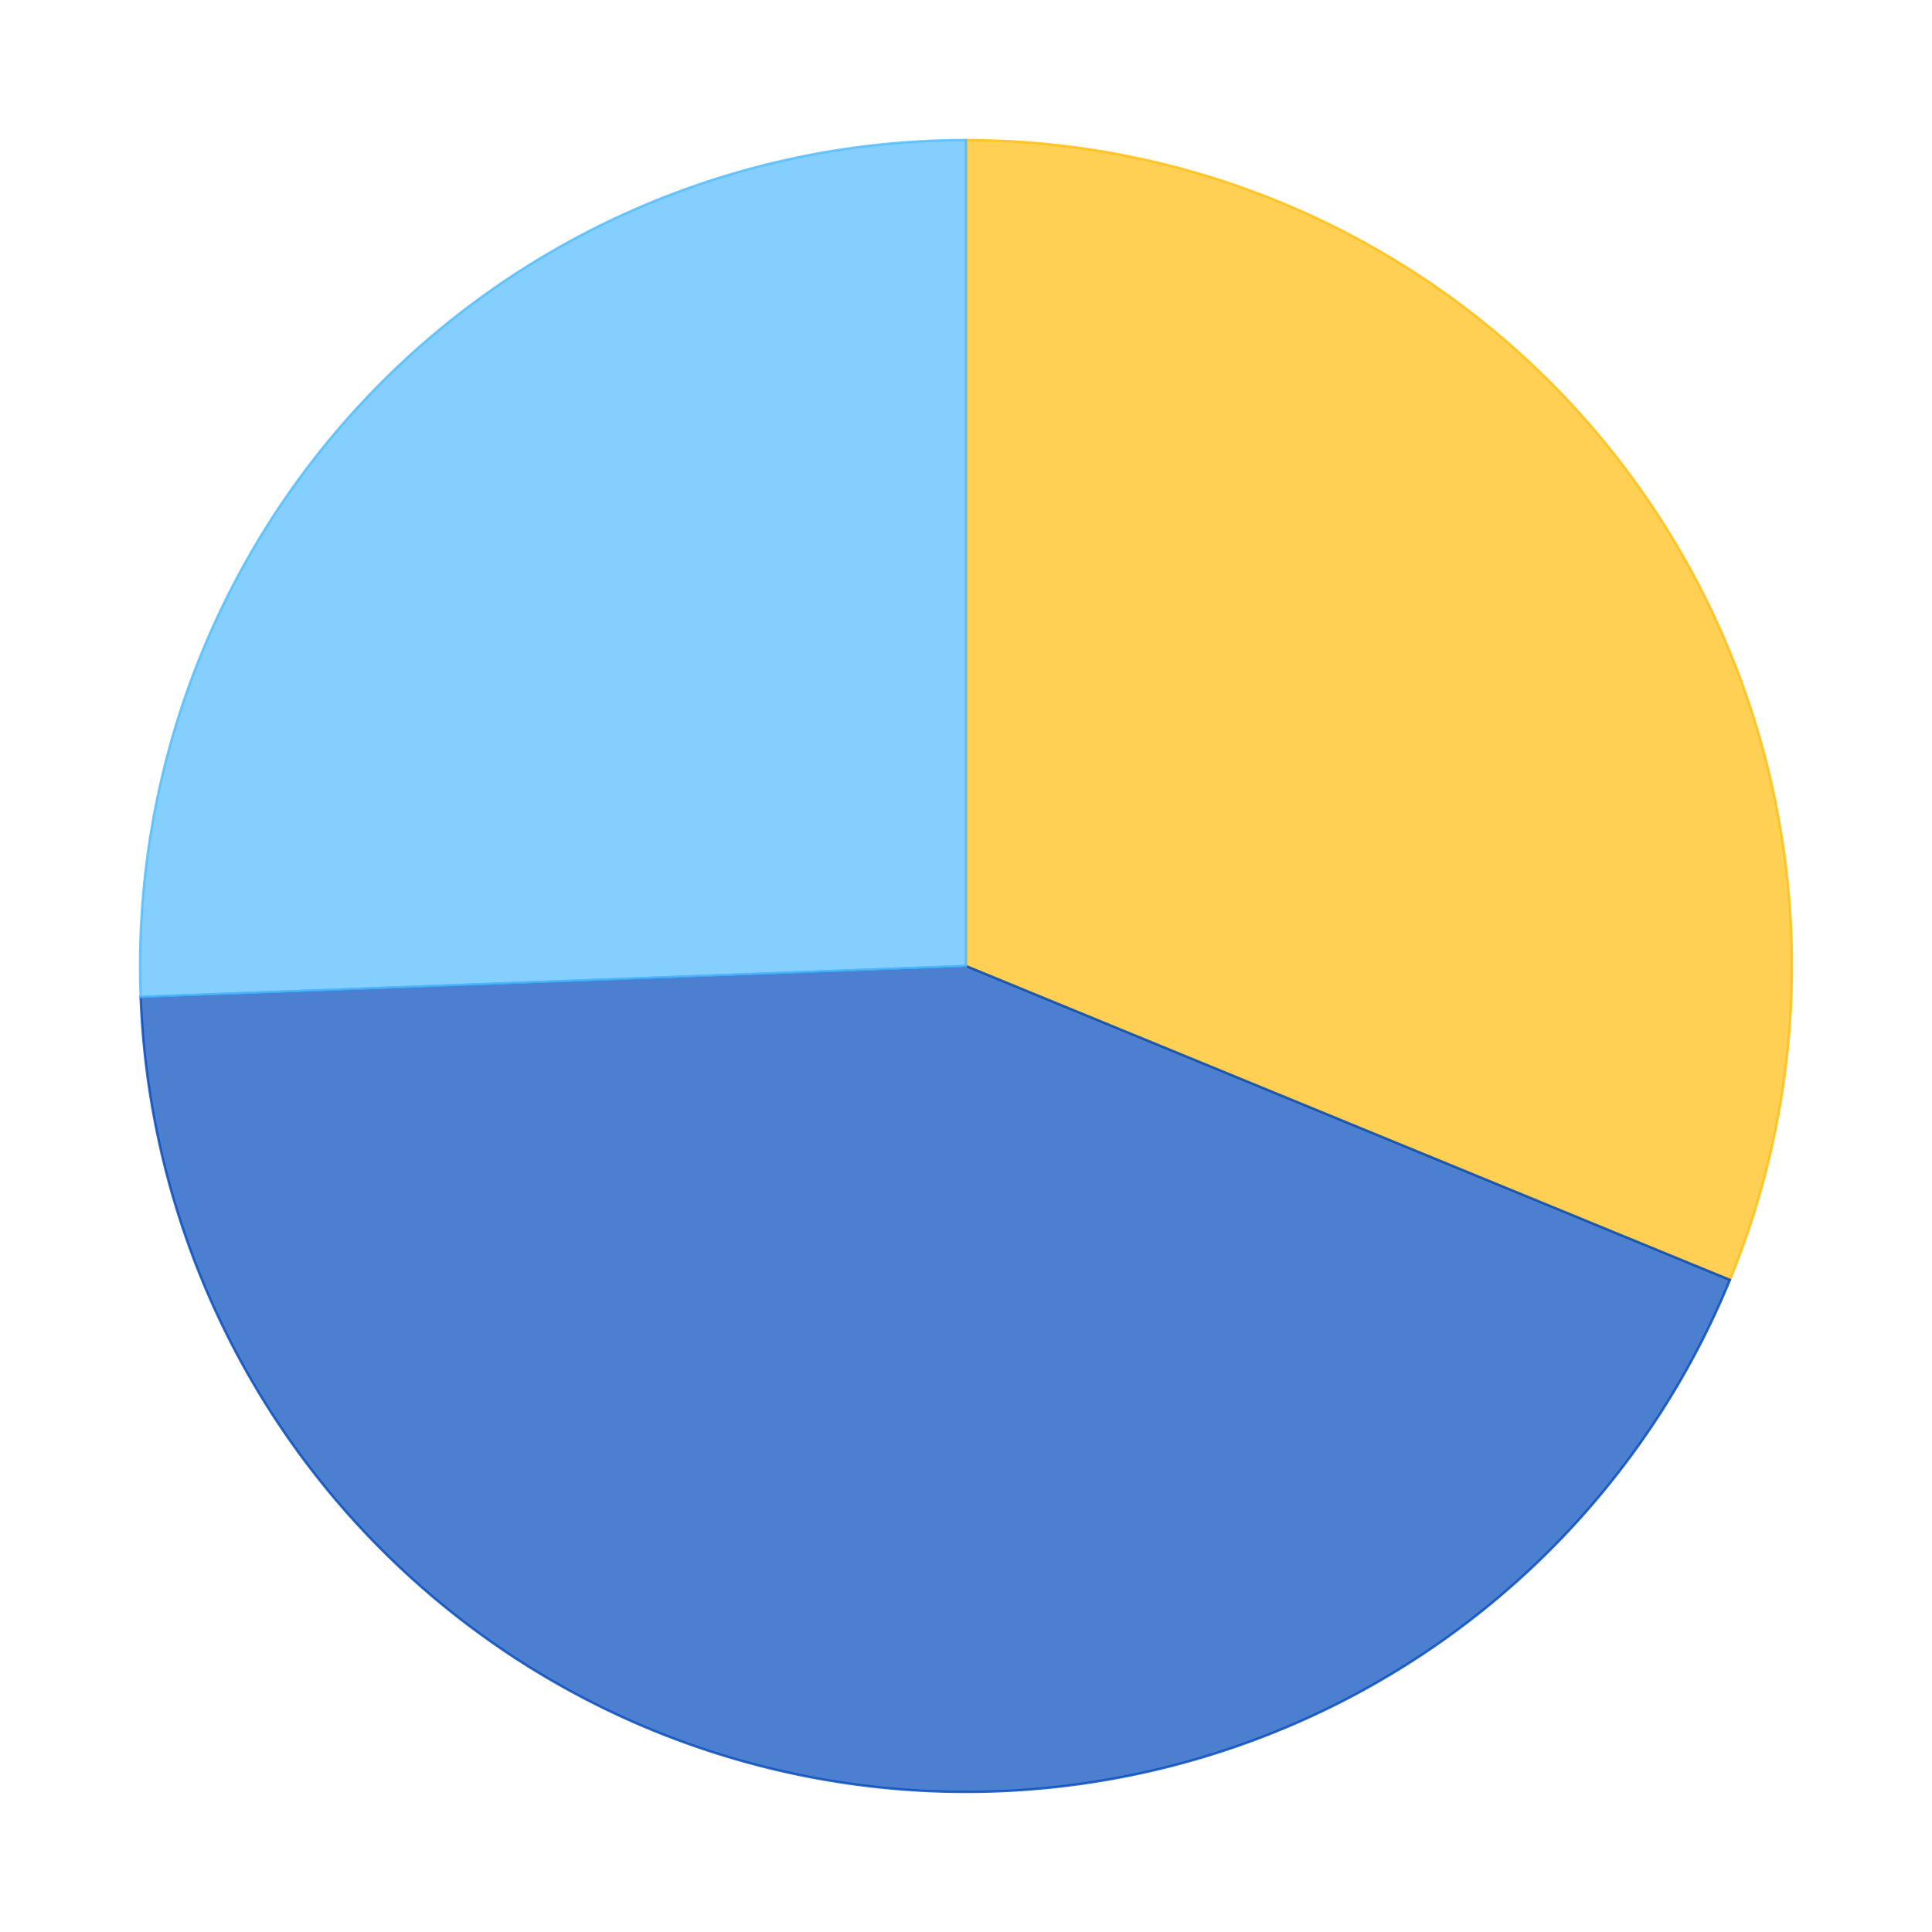 <?xml version='1.0' encoding='utf-8'?>
<svg xmlns="http://www.w3.org/2000/svg" xmlns:xlink="http://www.w3.org/1999/xlink" id="chart-10dfad91-32fe-452c-a3e0-5582f40efaa7" class="pygal-chart" viewBox="0 0 800 800"><!--Generated with pygal 2.4.0 (lxml) ©Kozea 2012-2016 on 2021-07-30--><!--http://pygal.org--><!--http://github.com/Kozea/pygal--><defs><style type="text/css">#chart-10dfad91-32fe-452c-a3e0-5582f40efaa7{-webkit-user-select:none;-webkit-font-smoothing:antialiased;font-family:Consolas,"Liberation Mono",Menlo,Courier,monospace}#chart-10dfad91-32fe-452c-a3e0-5582f40efaa7 .title{font-family:Consolas,"Liberation Mono",Menlo,Courier,monospace;font-size:16px}#chart-10dfad91-32fe-452c-a3e0-5582f40efaa7 .legends .legend text{font-family:Consolas,"Liberation Mono",Menlo,Courier,monospace;font-size:14px}#chart-10dfad91-32fe-452c-a3e0-5582f40efaa7 .axis text{font-family:Consolas,"Liberation Mono",Menlo,Courier,monospace;font-size:10px}#chart-10dfad91-32fe-452c-a3e0-5582f40efaa7 .axis text.major{font-family:Consolas,"Liberation Mono",Menlo,Courier,monospace;font-size:10px}#chart-10dfad91-32fe-452c-a3e0-5582f40efaa7 .text-overlay text.value{font-family:Consolas,"Liberation Mono",Menlo,Courier,monospace;font-size:16px}#chart-10dfad91-32fe-452c-a3e0-5582f40efaa7 .text-overlay text.label{font-family:Consolas,"Liberation Mono",Menlo,Courier,monospace;font-size:10px}#chart-10dfad91-32fe-452c-a3e0-5582f40efaa7 .tooltip{font-family:Consolas,"Liberation Mono",Menlo,Courier,monospace;font-size:14px}#chart-10dfad91-32fe-452c-a3e0-5582f40efaa7 text.no_data{font-family:Consolas,"Liberation Mono",Menlo,Courier,monospace;font-size:64px}
#chart-10dfad91-32fe-452c-a3e0-5582f40efaa7{background-color:transparent}#chart-10dfad91-32fe-452c-a3e0-5582f40efaa7 path,#chart-10dfad91-32fe-452c-a3e0-5582f40efaa7 line,#chart-10dfad91-32fe-452c-a3e0-5582f40efaa7 rect,#chart-10dfad91-32fe-452c-a3e0-5582f40efaa7 circle{-webkit-transition:150ms;-moz-transition:150ms;transition:150ms}#chart-10dfad91-32fe-452c-a3e0-5582f40efaa7 .graph &gt; .background{fill:transparent}#chart-10dfad91-32fe-452c-a3e0-5582f40efaa7 .plot &gt; .background{fill:rgba(255,255,255,1)}#chart-10dfad91-32fe-452c-a3e0-5582f40efaa7 .graph{fill:rgba(0,0,0,.87)}#chart-10dfad91-32fe-452c-a3e0-5582f40efaa7 text.no_data{fill:rgba(0,0,0,1)}#chart-10dfad91-32fe-452c-a3e0-5582f40efaa7 .title{fill:rgba(0,0,0,1)}#chart-10dfad91-32fe-452c-a3e0-5582f40efaa7 .legends .legend text{fill:rgba(0,0,0,.87)}#chart-10dfad91-32fe-452c-a3e0-5582f40efaa7 .legends .legend:hover text{fill:rgba(0,0,0,1)}#chart-10dfad91-32fe-452c-a3e0-5582f40efaa7 .axis .line{stroke:rgba(0,0,0,1)}#chart-10dfad91-32fe-452c-a3e0-5582f40efaa7 .axis .guide.line{stroke:rgba(0,0,0,.54)}#chart-10dfad91-32fe-452c-a3e0-5582f40efaa7 .axis .major.line{stroke:rgba(0,0,0,.87)}#chart-10dfad91-32fe-452c-a3e0-5582f40efaa7 .axis text.major{fill:rgba(0,0,0,1)}#chart-10dfad91-32fe-452c-a3e0-5582f40efaa7 .axis.y .guides:hover .guide.line,#chart-10dfad91-32fe-452c-a3e0-5582f40efaa7 .line-graph .axis.x .guides:hover .guide.line,#chart-10dfad91-32fe-452c-a3e0-5582f40efaa7 .stackedline-graph .axis.x .guides:hover .guide.line,#chart-10dfad91-32fe-452c-a3e0-5582f40efaa7 .xy-graph .axis.x .guides:hover .guide.line{stroke:rgba(0,0,0,1)}#chart-10dfad91-32fe-452c-a3e0-5582f40efaa7 .axis .guides:hover text{fill:rgba(0,0,0,1)}#chart-10dfad91-32fe-452c-a3e0-5582f40efaa7 .reactive{fill-opacity:.7;stroke-opacity:.8}#chart-10dfad91-32fe-452c-a3e0-5582f40efaa7 .ci{stroke:rgba(0,0,0,.87)}#chart-10dfad91-32fe-452c-a3e0-5582f40efaa7 .reactive.active,#chart-10dfad91-32fe-452c-a3e0-5582f40efaa7 .active .reactive{fill-opacity:.8;stroke-opacity:.9;stroke-width:4}#chart-10dfad91-32fe-452c-a3e0-5582f40efaa7 .ci .reactive.active{stroke-width:1.5}#chart-10dfad91-32fe-452c-a3e0-5582f40efaa7 .series text{fill:rgba(0,0,0,1)}#chart-10dfad91-32fe-452c-a3e0-5582f40efaa7 .tooltip rect{fill:rgba(255,255,255,1);stroke:rgba(0,0,0,1);-webkit-transition:opacity 150ms;-moz-transition:opacity 150ms;transition:opacity 150ms}#chart-10dfad91-32fe-452c-a3e0-5582f40efaa7 .tooltip .label{fill:rgba(0,0,0,.87)}#chart-10dfad91-32fe-452c-a3e0-5582f40efaa7 .tooltip .label{fill:rgba(0,0,0,.87)}#chart-10dfad91-32fe-452c-a3e0-5582f40efaa7 .tooltip .legend{font-size:.8em;fill:rgba(0,0,0,.54)}#chart-10dfad91-32fe-452c-a3e0-5582f40efaa7 .tooltip .x_label{font-size:.6em;fill:rgba(0,0,0,1)}#chart-10dfad91-32fe-452c-a3e0-5582f40efaa7 .tooltip .xlink{font-size:.5em;text-decoration:underline}#chart-10dfad91-32fe-452c-a3e0-5582f40efaa7 .tooltip .value{font-size:1.5em}#chart-10dfad91-32fe-452c-a3e0-5582f40efaa7 .bound{font-size:.5em}#chart-10dfad91-32fe-452c-a3e0-5582f40efaa7 .max-value{font-size:.75em;fill:rgba(0,0,0,.54)}#chart-10dfad91-32fe-452c-a3e0-5582f40efaa7 .map-element{fill:rgba(255,255,255,1);stroke:rgba(0,0,0,.54) !important}#chart-10dfad91-32fe-452c-a3e0-5582f40efaa7 .map-element .reactive{fill-opacity:inherit;stroke-opacity:inherit}#chart-10dfad91-32fe-452c-a3e0-5582f40efaa7 .color-0,#chart-10dfad91-32fe-452c-a3e0-5582f40efaa7 .color-0 a:visited{stroke:#FFBD0C;fill:#FFBD0C}#chart-10dfad91-32fe-452c-a3e0-5582f40efaa7 .color-1,#chart-10dfad91-32fe-452c-a3e0-5582f40efaa7 .color-1 a:visited{stroke:#0149bc;fill:#0149bc}#chart-10dfad91-32fe-452c-a3e0-5582f40efaa7 .color-2,#chart-10dfad91-32fe-452c-a3e0-5582f40efaa7 .color-2 a:visited{stroke:#50bbff;fill:#50bbff}#chart-10dfad91-32fe-452c-a3e0-5582f40efaa7 .text-overlay .color-0 text{fill:black}#chart-10dfad91-32fe-452c-a3e0-5582f40efaa7 .text-overlay .color-1 text{fill:black}#chart-10dfad91-32fe-452c-a3e0-5582f40efaa7 .text-overlay .color-2 text{fill:black}
#chart-10dfad91-32fe-452c-a3e0-5582f40efaa7 text.no_data{text-anchor:middle}#chart-10dfad91-32fe-452c-a3e0-5582f40efaa7 .guide.line{fill:none}#chart-10dfad91-32fe-452c-a3e0-5582f40efaa7 .centered{text-anchor:middle}#chart-10dfad91-32fe-452c-a3e0-5582f40efaa7 .title{text-anchor:middle}#chart-10dfad91-32fe-452c-a3e0-5582f40efaa7 .legends .legend text{fill-opacity:1}#chart-10dfad91-32fe-452c-a3e0-5582f40efaa7 .axis.x text{text-anchor:middle}#chart-10dfad91-32fe-452c-a3e0-5582f40efaa7 .axis.x:not(.web) text[transform]{text-anchor:start}#chart-10dfad91-32fe-452c-a3e0-5582f40efaa7 .axis.x:not(.web) text[transform].backwards{text-anchor:end}#chart-10dfad91-32fe-452c-a3e0-5582f40efaa7 .axis.y text{text-anchor:end}#chart-10dfad91-32fe-452c-a3e0-5582f40efaa7 .axis.y text[transform].backwards{text-anchor:start}#chart-10dfad91-32fe-452c-a3e0-5582f40efaa7 .axis.y2 text{text-anchor:start}#chart-10dfad91-32fe-452c-a3e0-5582f40efaa7 .axis.y2 text[transform].backwards{text-anchor:end}#chart-10dfad91-32fe-452c-a3e0-5582f40efaa7 .axis .guide.line{stroke-dasharray:4,4}#chart-10dfad91-32fe-452c-a3e0-5582f40efaa7 .axis .major.guide.line{stroke-dasharray:6,6}#chart-10dfad91-32fe-452c-a3e0-5582f40efaa7 .horizontal .axis.y .guide.line,#chart-10dfad91-32fe-452c-a3e0-5582f40efaa7 .horizontal .axis.y2 .guide.line,#chart-10dfad91-32fe-452c-a3e0-5582f40efaa7 .vertical .axis.x .guide.line{opacity:0}#chart-10dfad91-32fe-452c-a3e0-5582f40efaa7 .horizontal .axis.always_show .guide.line,#chart-10dfad91-32fe-452c-a3e0-5582f40efaa7 .vertical .axis.always_show .guide.line{opacity:1 !important}#chart-10dfad91-32fe-452c-a3e0-5582f40efaa7 .axis.y .guides:hover .guide.line,#chart-10dfad91-32fe-452c-a3e0-5582f40efaa7 .axis.y2 .guides:hover .guide.line,#chart-10dfad91-32fe-452c-a3e0-5582f40efaa7 .axis.x .guides:hover .guide.line{opacity:1}#chart-10dfad91-32fe-452c-a3e0-5582f40efaa7 .axis .guides:hover text{opacity:1}#chart-10dfad91-32fe-452c-a3e0-5582f40efaa7 .nofill{fill:none}#chart-10dfad91-32fe-452c-a3e0-5582f40efaa7 .subtle-fill{fill-opacity:.2}#chart-10dfad91-32fe-452c-a3e0-5582f40efaa7 .dot{stroke-width:1px;fill-opacity:1}#chart-10dfad91-32fe-452c-a3e0-5582f40efaa7 .dot.active{stroke-width:5px}#chart-10dfad91-32fe-452c-a3e0-5582f40efaa7 .dot.negative{fill:transparent}#chart-10dfad91-32fe-452c-a3e0-5582f40efaa7 text,#chart-10dfad91-32fe-452c-a3e0-5582f40efaa7 tspan{stroke:none !important}#chart-10dfad91-32fe-452c-a3e0-5582f40efaa7 .series text.active{opacity:1}#chart-10dfad91-32fe-452c-a3e0-5582f40efaa7 .tooltip rect{fill-opacity:.95;stroke-width:.5}#chart-10dfad91-32fe-452c-a3e0-5582f40efaa7 .tooltip text{fill-opacity:1}#chart-10dfad91-32fe-452c-a3e0-5582f40efaa7 .showable{visibility:hidden}#chart-10dfad91-32fe-452c-a3e0-5582f40efaa7 .showable.shown{visibility:visible}#chart-10dfad91-32fe-452c-a3e0-5582f40efaa7 .gauge-background{fill:rgba(229,229,229,1);stroke:none}#chart-10dfad91-32fe-452c-a3e0-5582f40efaa7 .bg-lines{stroke:transparent;stroke-width:2px}</style><script type="text/javascript">window.pygal = window.pygal || {};window.pygal.config = window.pygal.config || {};window.pygal.config['10dfad91-32fe-452c-a3e0-5582f40efaa7'] = {"allow_interruptions": false, "box_mode": "extremes", "classes": ["pygal-chart"], "css": ["file://style.css", "file://graph.css"], "defs": [], "disable_xml_declaration": false, "dots_size": 2.5, "dynamic_print_values": false, "explicit_size": false, "fill": false, "force_uri_protocol": "https", "formatter": null, "half_pie": false, "height": 800, "include_x_axis": false, "inner_radius": 0, "interpolate": null, "interpolation_parameters": {}, "interpolation_precision": 250, "inverse_y_axis": false, "js": ["//kozea.github.io/pygal.js/2.0.x/pygal-tooltips.min.js"], "legend_at_bottom": false, "legend_at_bottom_columns": null, "legend_box_size": 12, "logarithmic": false, "margin": 20, "margin_bottom": null, "margin_left": null, "margin_right": null, "margin_top": null, "max_scale": 16, "min_scale": 4, "missing_value_fill_truncation": "x", "no_data_text": "No data", "no_prefix": false, "order_min": null, "pretty_print": false, "print_labels": false, "print_values": false, "print_values_position": "center", "print_zeroes": true, "range": null, "rounded_bars": null, "secondary_range": null, "show_dots": true, "show_legend": false, "show_minor_x_labels": true, "show_minor_y_labels": true, "show_only_major_dots": false, "show_x_guides": false, "show_x_labels": true, "show_y_guides": true, "show_y_labels": true, "spacing": 10, "stack_from_top": false, "strict": false, "stroke": true, "stroke_style": null, "style": {"background": "transparent", "ci_colors": [], "colors": ["#FFBD0C", "#0149bc", "#50bbff"], "font_family": "Consolas, \"Liberation Mono\", Menlo, Courier, monospace", "foreground": "rgba(0, 0, 0, .87)", "foreground_strong": "rgba(0, 0, 0, 1)", "foreground_subtle": "rgba(0, 0, 0, .54)", "guide_stroke_dasharray": "4,4", "label_font_family": "Consolas, \"Liberation Mono\", Menlo, Courier, monospace", "label_font_size": 10, "legend_font_family": "Consolas, \"Liberation Mono\", Menlo, Courier, monospace", "legend_font_size": 14, "major_guide_stroke_dasharray": "6,6", "major_label_font_family": "Consolas, \"Liberation Mono\", Menlo, Courier, monospace", "major_label_font_size": 10, "no_data_font_family": "Consolas, \"Liberation Mono\", Menlo, Courier, monospace", "no_data_font_size": 64, "opacity": ".7", "opacity_hover": ".8", "plot_background": "rgba(255, 255, 255, 1)", "stroke_opacity": ".8", "stroke_opacity_hover": ".9", "title_font_family": "Consolas, \"Liberation Mono\", Menlo, Courier, monospace", "title_font_size": 16, "tooltip_font_family": "Consolas, \"Liberation Mono\", Menlo, Courier, monospace", "tooltip_font_size": 14, "transition": "150ms", "value_background": "rgba(229, 229, 229, 1)", "value_colors": [], "value_font_family": "Consolas, \"Liberation Mono\", Menlo, Courier, monospace", "value_font_size": 16, "value_label_font_family": "Consolas, \"Liberation Mono\", Menlo, Courier, monospace", "value_label_font_size": 10}, "title": null, "tooltip_border_radius": 0, "tooltip_fancy_mode": true, "truncate_label": null, "truncate_legend": null, "width": 800, "x_label_rotation": 0, "x_labels": null, "x_labels_major": null, "x_labels_major_count": null, "x_labels_major_every": null, "x_title": null, "xrange": null, "y_label_rotation": 0, "y_labels": null, "y_labels_major": null, "y_labels_major_count": null, "y_labels_major_every": null, "y_title": null, "zero": 0, "legends": ["Sunny days", "Days with precipitation", "Cloudy days"]}</script><script type="text/javascript" xlink:href="https://kozea.github.io/pygal.js/2.0.x/pygal-tooltips.min.js"/></defs><title>Pygal</title><g class="graph pie-graph vertical"><rect x="0" y="0" width="800" height="800" class="background"/><g transform="translate(20, 20)" class="plot"><rect x="0" y="0" width="760" height="760" class="background"/><g class="series serie-0 color-0"><g class="slices"><g class="slice"><path d="M380 38 A342 342 0 0 1 696.341 509.97 L380 380 A0 0 0 0 0 380 380 z" class="slice reactive tooltip-trigger"/><desc class="value">12.8</desc><desc class="x centered">522.0447332205881</desc><desc class="y centered">284.79341533122863</desc></g></g></g><g class="series serie-1 color-1"><g class="slices"><g class="slice"><path d="M696.341 509.97 A342 342 0 0 1 38.241 392.831 L380 380 A0 0 0 0 0 380 380 z" class="slice reactive tooltip-trigger"/><desc class="value">17.72</desc><desc class="x centered">350.03392234548016</desc><desc class="y centered">548.3538956781318</desc></g></g></g><g class="series serie-2 color-2"><g class="slices"><g class="slice"><path d="M38.241 392.831 A342 342 0 0 1 380 38 L380 380 A0 0 0 0 0 380 380 z" class="slice reactive tooltip-trigger"/><desc class="value">10.5</desc><desc class="x centered">256.837331644205</desc><desc class="y centered">261.37471971168856</desc></g></g></g></g><g class="titles"/><g transform="translate(20, 20)" class="plot overlay"><g class="series serie-0 color-0"/><g class="series serie-1 color-1"/><g class="series serie-2 color-2"/></g><g transform="translate(20, 20)" class="plot text-overlay"><g class="series serie-0 color-0"/><g class="series serie-1 color-1"/><g class="series serie-2 color-2"/></g><g transform="translate(20, 20)" class="plot tooltip-overlay"><g transform="translate(0 0)" style="opacity: 0" class="tooltip"><rect rx="0" ry="0" width="0" height="0" class="tooltip-box"/><g class="text"/></g></g></g></svg>